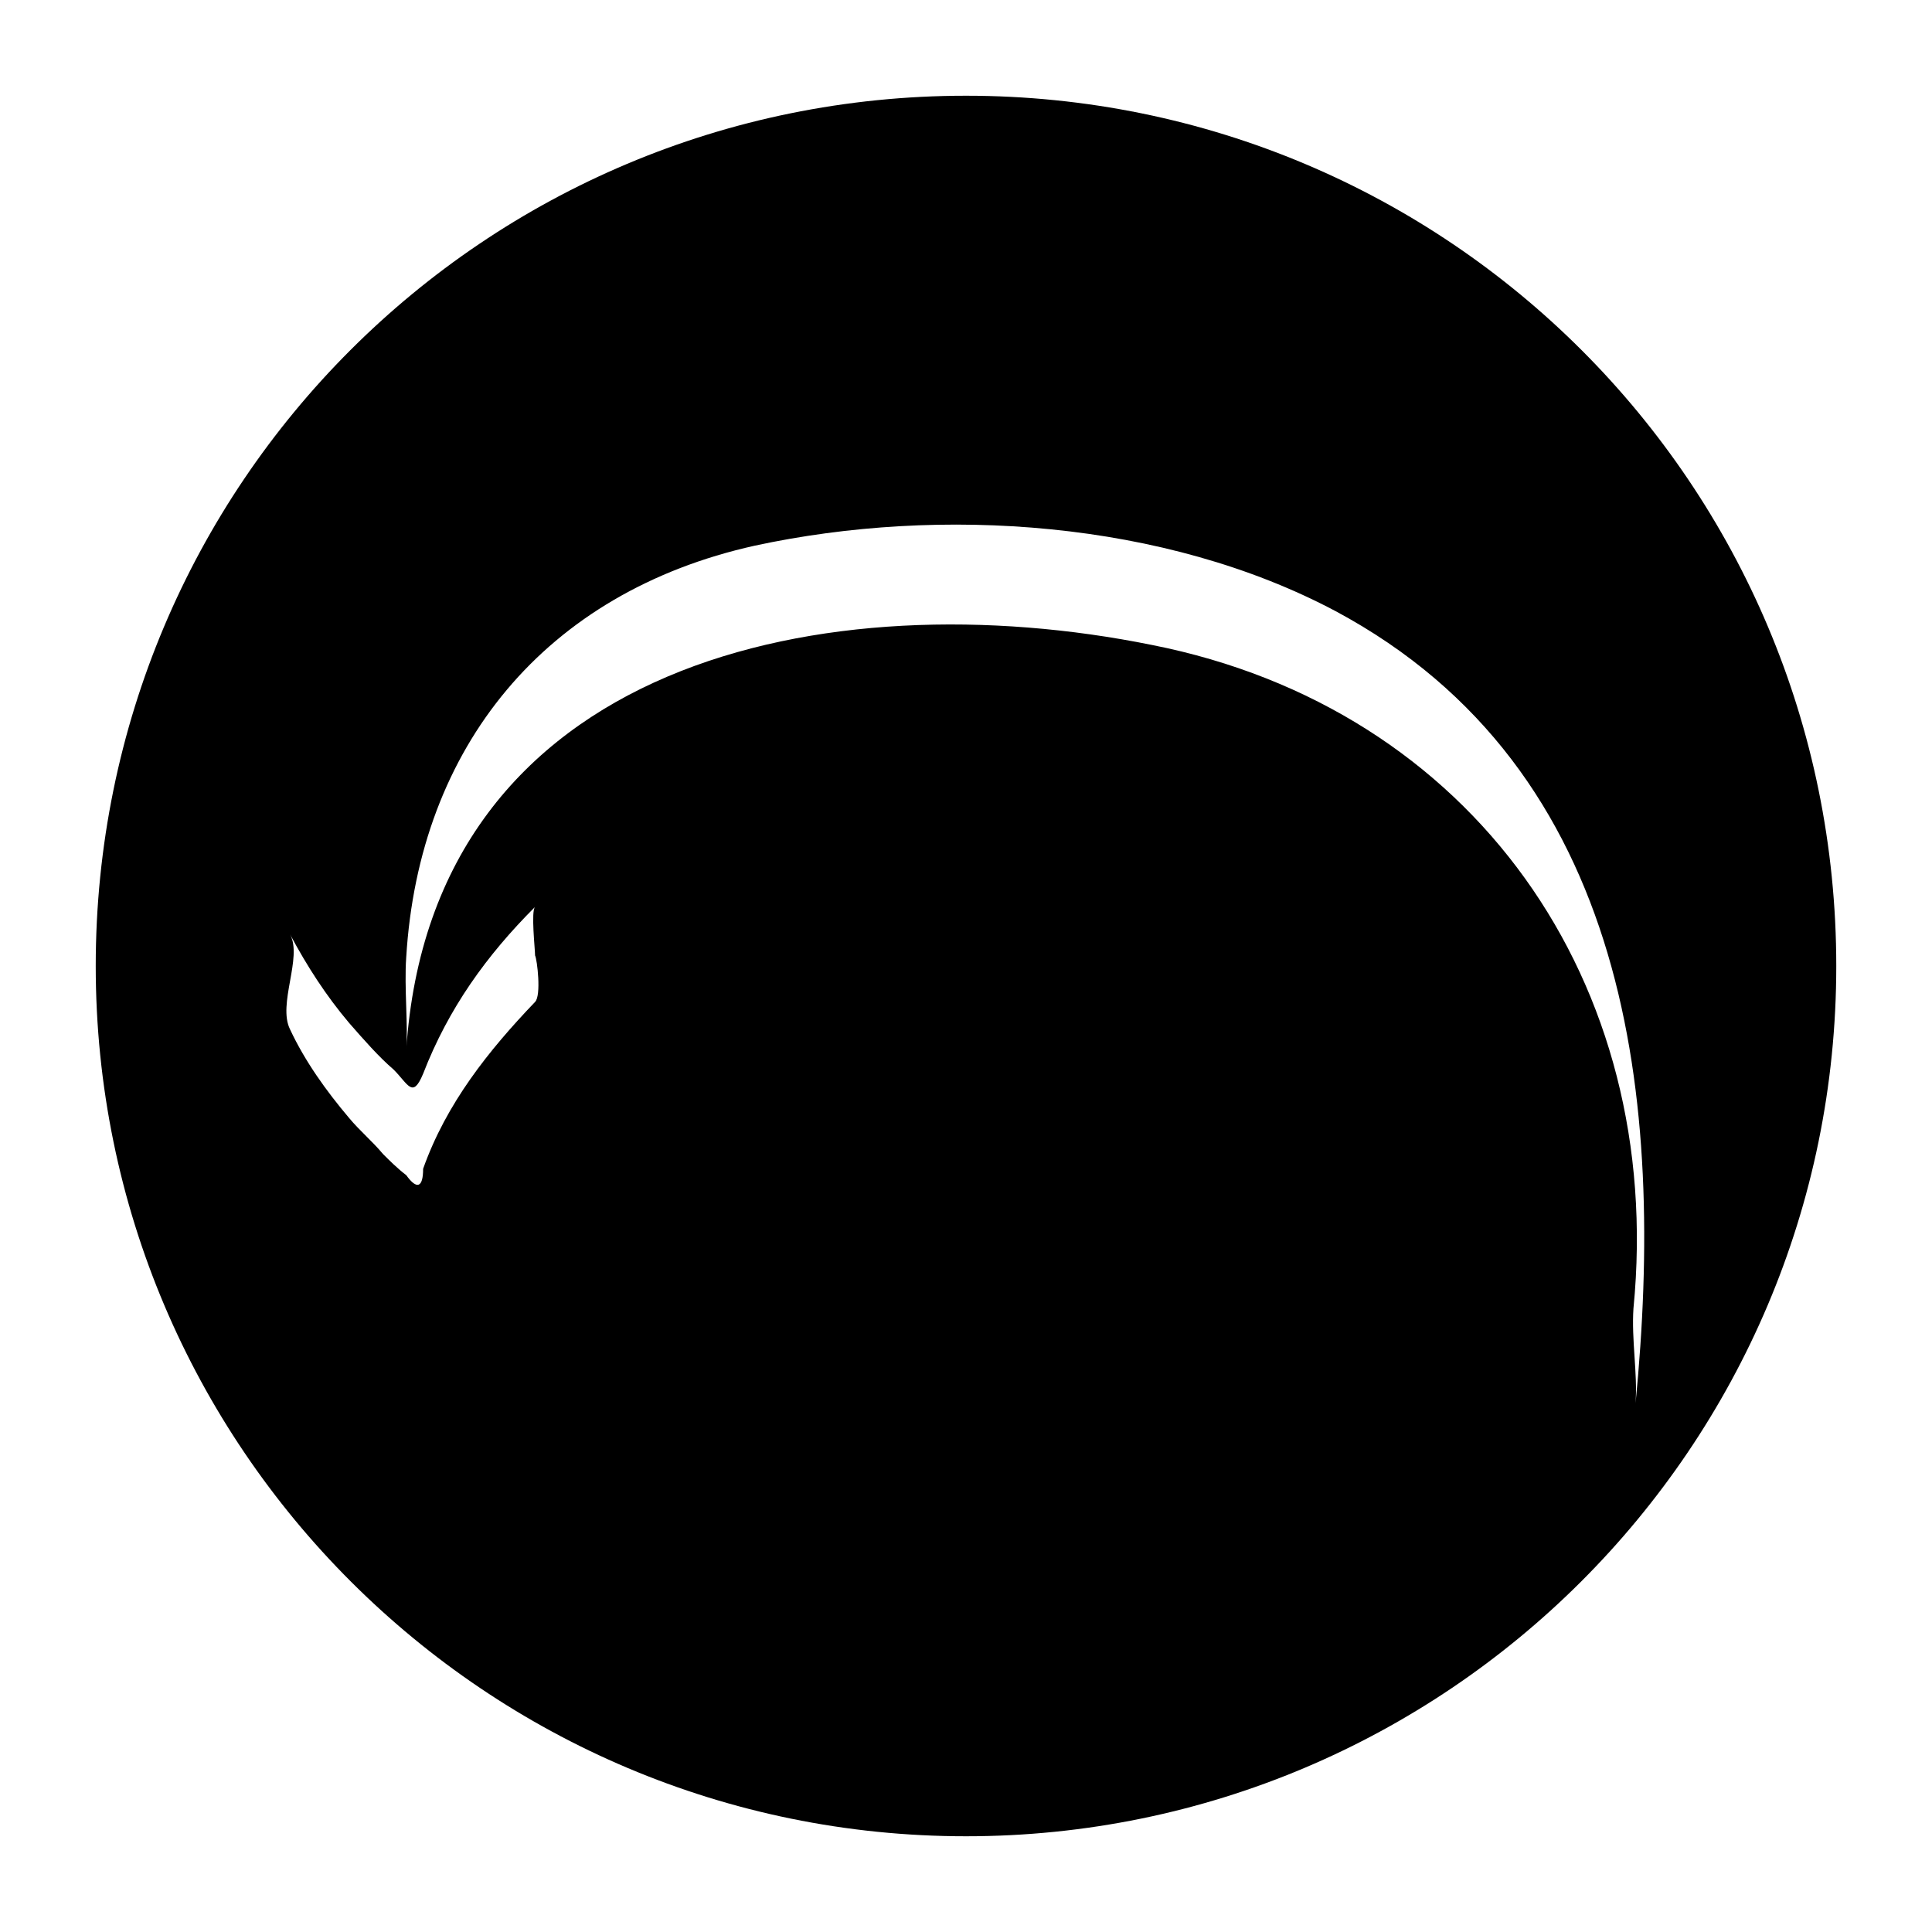 <?xml version="1.0" encoding="UTF-8"?>
<!-- Uploaded to: SVG Repo, www.svgrepo.com, Generator: SVG Repo Mixer Tools -->
<svg fill="#000000" width="800px" height="800px" version="1.1" viewBox="144 144 512 512" xmlns="http://www.w3.org/2000/svg">
 <path d="m400 169.37c-127.63 0-230.63 103-230.63 230.63s103.56 230.63 230.63 230.63 230.63-103 230.63-230.63c0-127.63-103-230.63-230.63-230.63zm-114.2 240.15c-12.316 12.875-23.512 26.871-29.668 44.223 0 5.039-1.68 5.598-4.477 1.68-2.238-1.68-4.477-3.918-6.156-5.598-2.801-3.359-6.156-6.156-8.957-9.516-6.156-7.277-11.754-15.113-15.676-23.512-3.359-6.719 3.359-19.031 0-25.191 4.477 8.398 9.516 16.234 15.676 23.512 3.918 4.477 7.836 8.957 11.754 12.316 3.918 3.918 5.039 7.836 7.836 1.121 6.719-17.352 16.793-31.348 29.668-44.223-1.121 1.121 0 11.195 0 12.875 0.562 1.117 1.68 10.633 0 12.312zm291.09 81.168c8.398-86.207-42.543-158.98-127.63-175.77-85.648-17.352-190.89 3.918-197.61 107.48 0.559-6.156-0.559-16.793 0-24.629 3.359-55.98 36.945-96.844 92.363-109.16 49.262-10.637 108.6-6.719 153.94 17.352 78.371 41.984 87.328 129.87 79.488 209.92 0.566-7.836-1.113-16.793-0.555-25.191z" fill-rule="evenodd"/>
</svg>